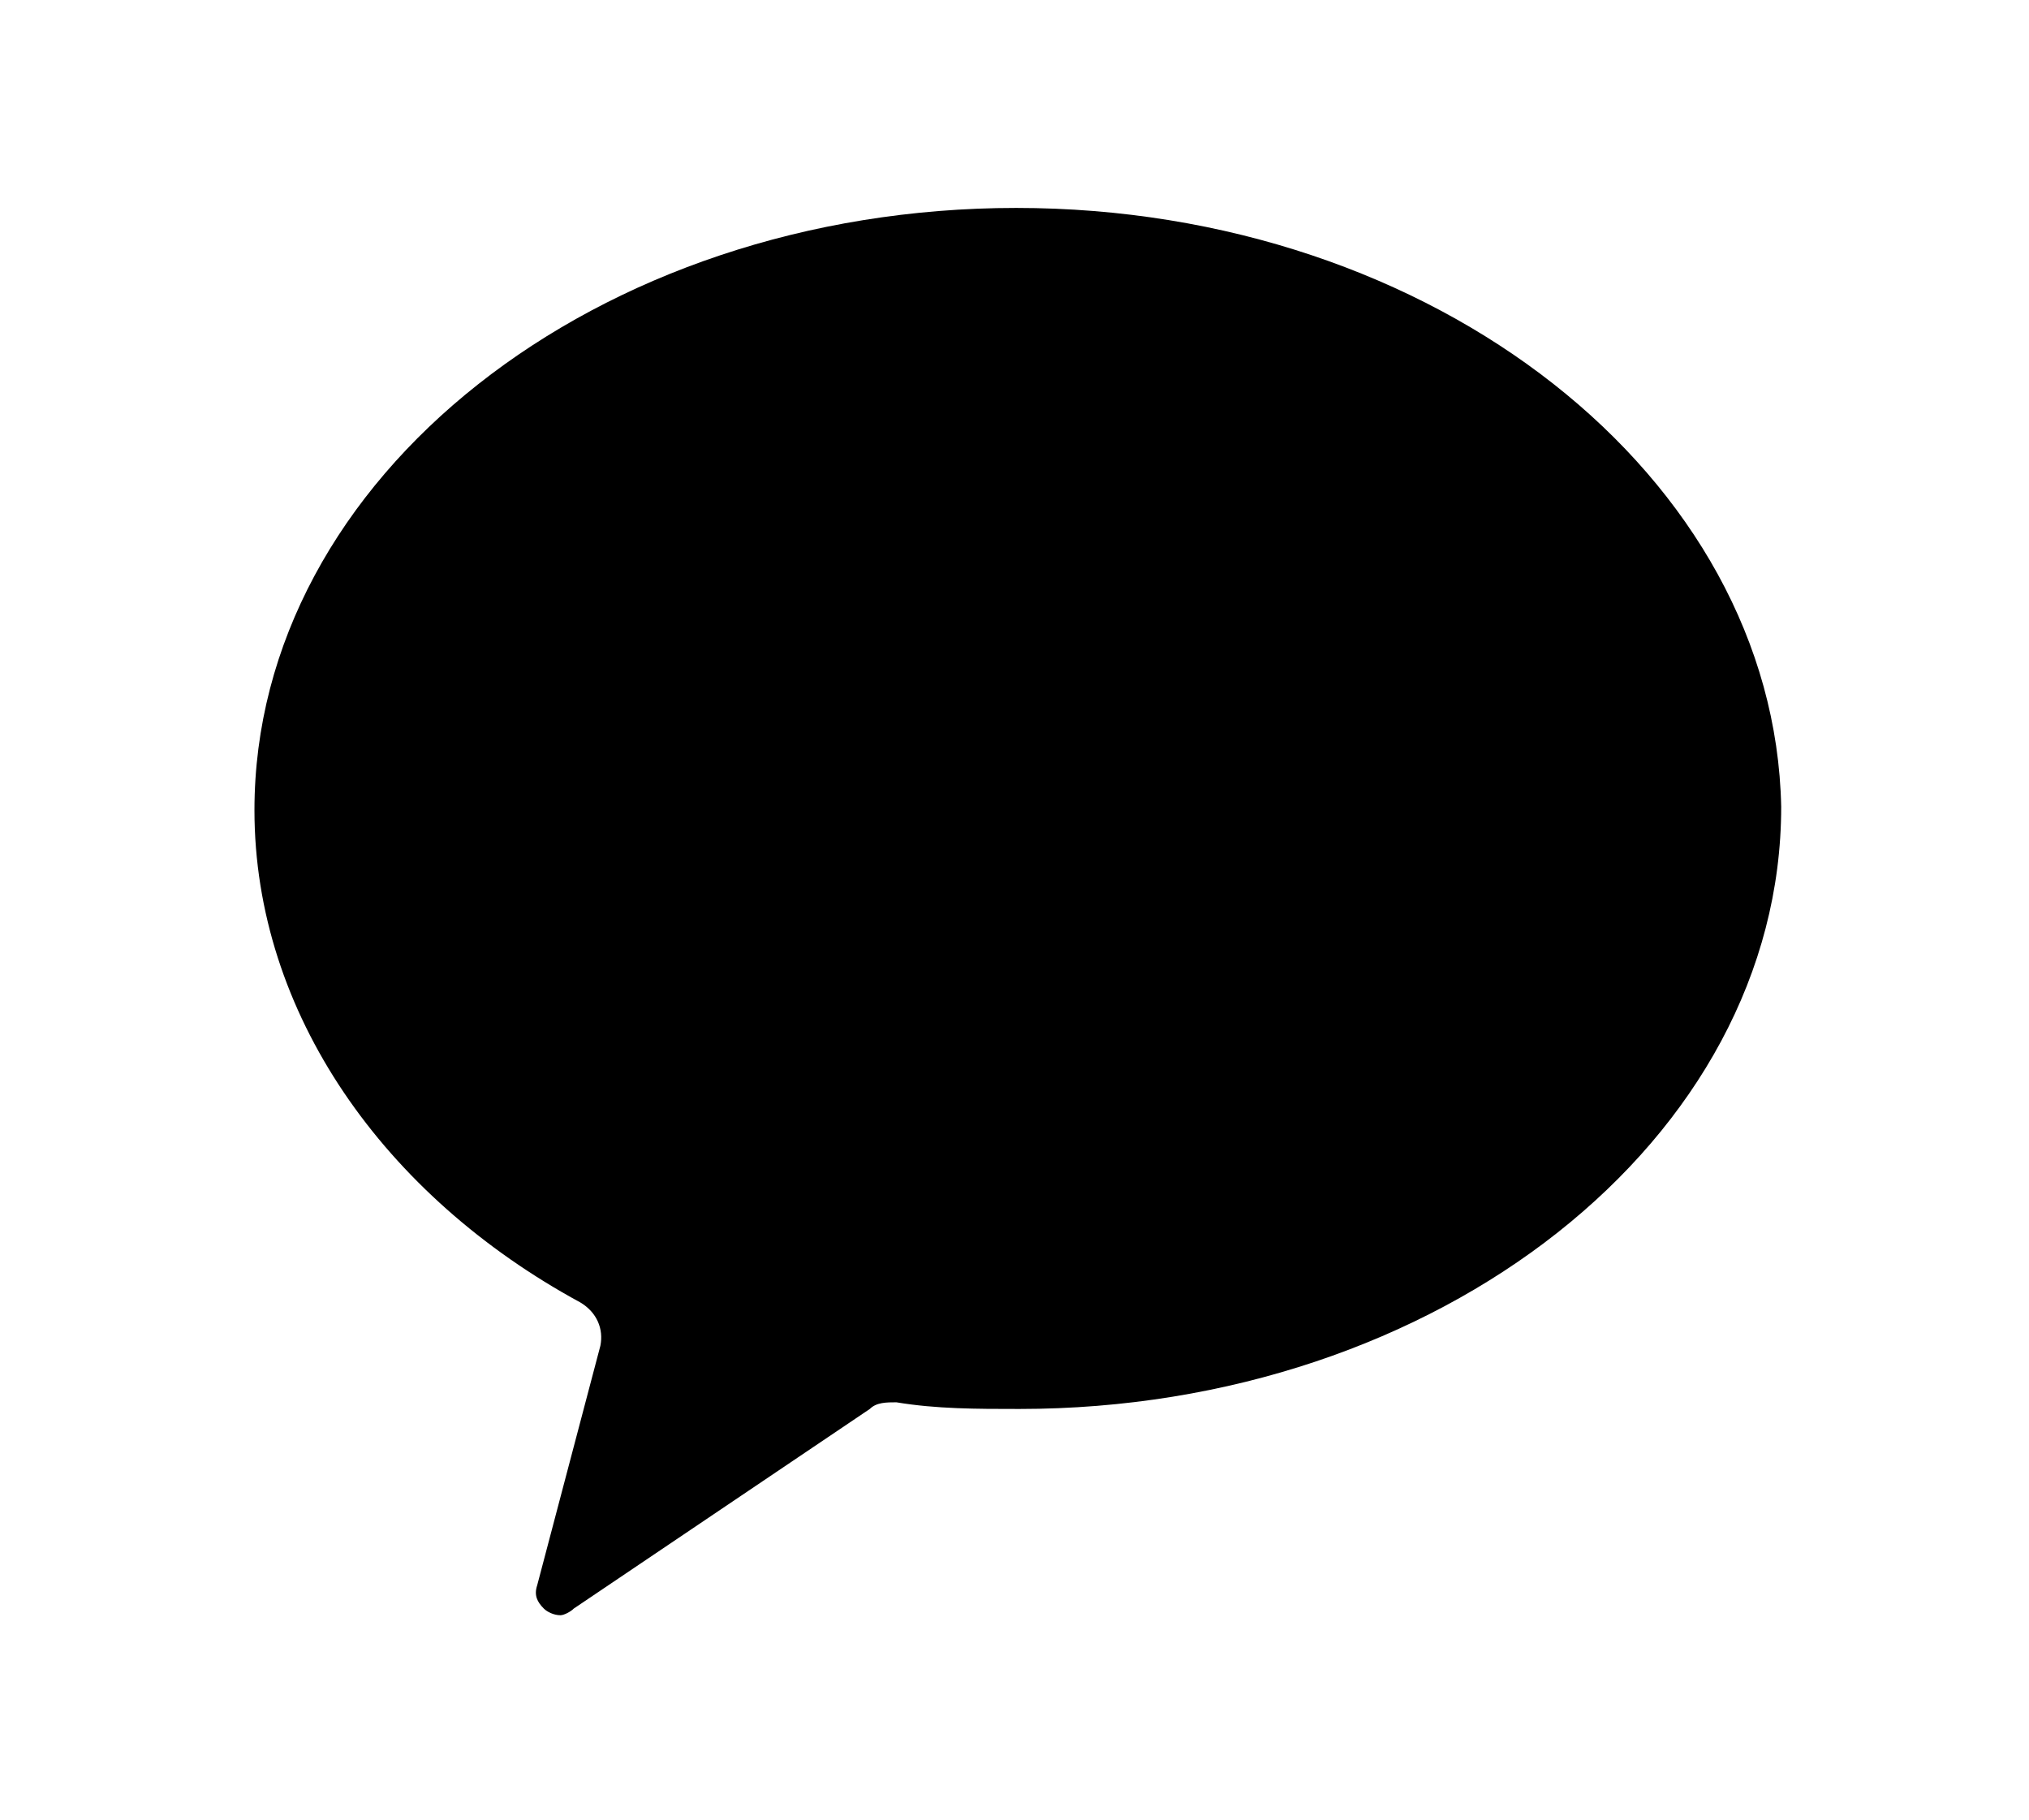 <svg enable-background="new 0 0 841.9 595.3" viewBox="390.45 270.15 61 54.7" xmlns="http://www.w3.org/2000/svg"><path d="m421 276.4c-12.6 0-22.9 8.1-22.9 18.1 0 6.1 3.9 11.6 9.8 14.8.5.3.7.8.6 1.3l-1.9 7.2c-.1.3 0 .5.2.7.1.1.3.2.5.2.1 0 .3-.1.4-.2l8.9-6c.2-.2.5-.2.8-.2 1.2.2 2.4.2 3.7.2 12.6 0 22.9-8.1 22.9-18.1-.2-9.9-10.4-18-23-18z"/></svg>